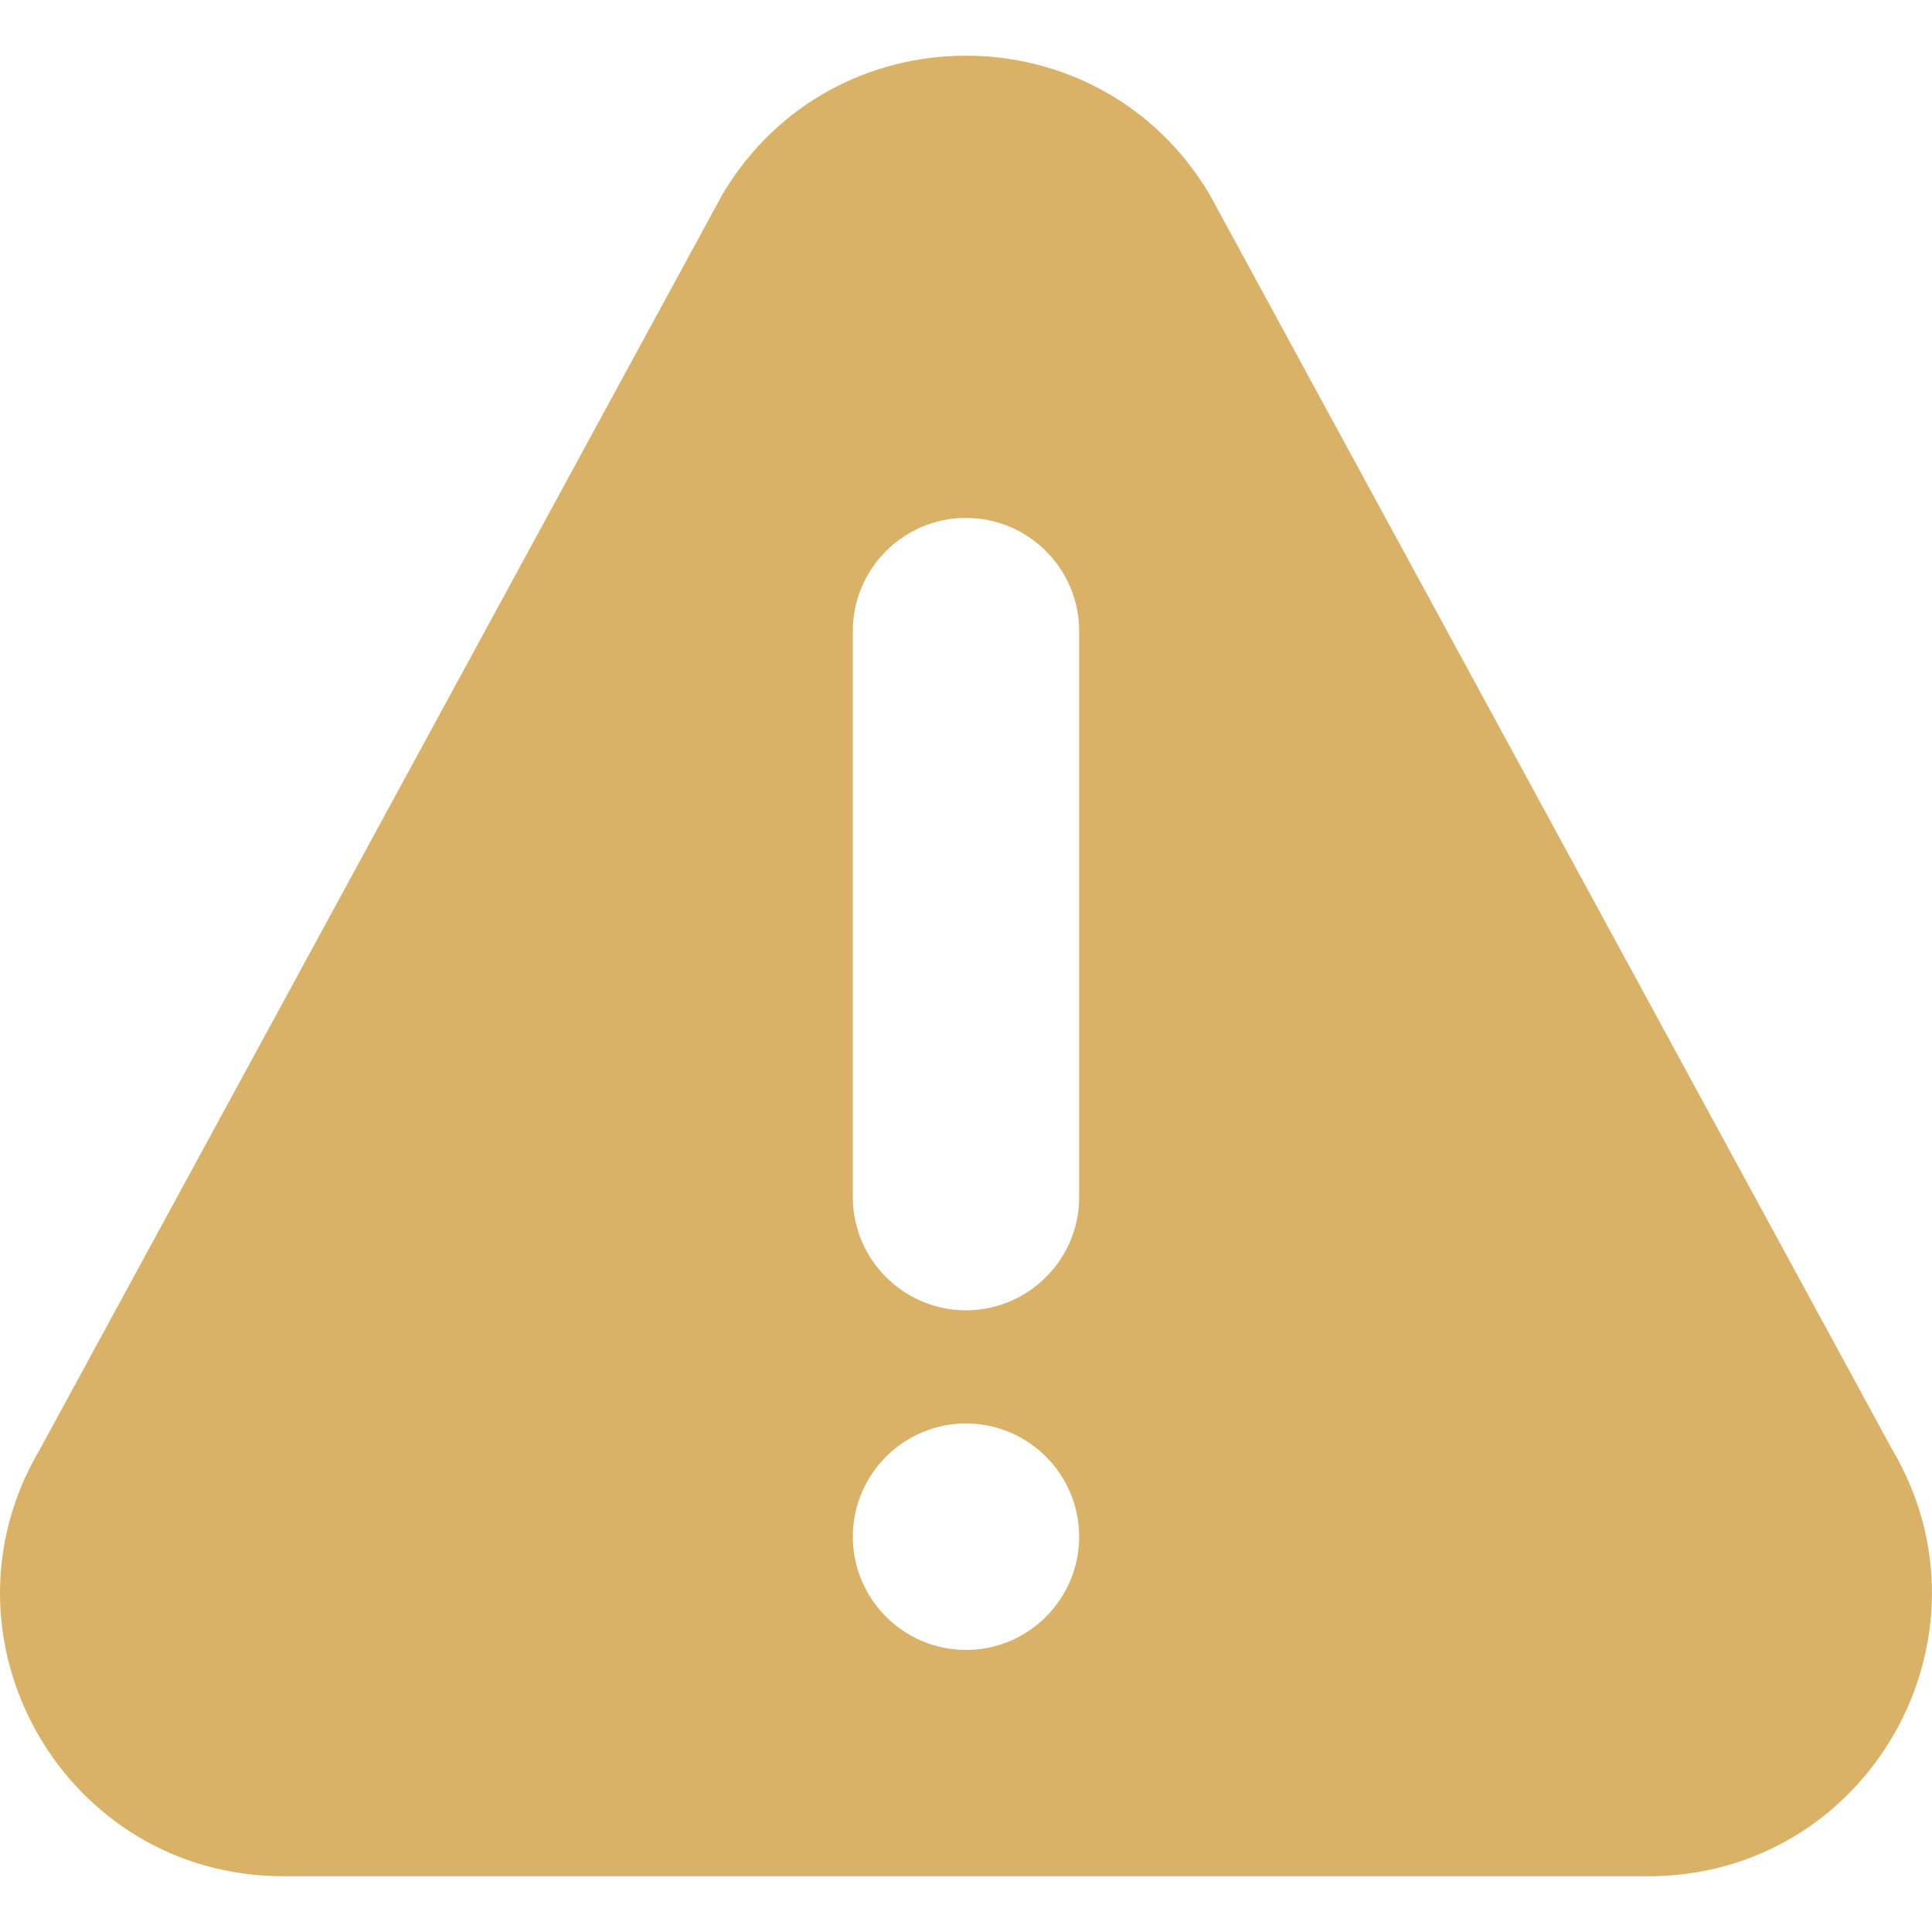 <?xml version="1.0" encoding="UTF-8"?> <svg xmlns="http://www.w3.org/2000/svg" width="14" height="14" viewBox="0 0 14 14" fill="none"> <path d="M13.709 10.499L8.764 1.407C7.969 0.07 6.032 0.068 5.236 1.407L0.291 10.499C-0.521 11.866 0.462 13.596 2.054 13.596H11.945C13.536 13.596 14.521 11.867 13.709 10.499ZM7 11.956C6.548 11.956 6.18 11.588 6.18 11.136C6.18 10.683 6.548 10.315 7 10.315C7.452 10.315 7.82 10.683 7.82 11.136C7.82 11.588 7.452 11.956 7 11.956ZM7.82 8.675C7.82 9.127 7.452 9.495 7 9.495C6.548 9.495 6.18 9.127 6.18 8.675V4.573C6.18 4.121 6.548 3.753 7 3.753C7.452 3.753 7.82 4.121 7.82 4.573V8.675Z" fill="#DAB267"></path> </svg> 